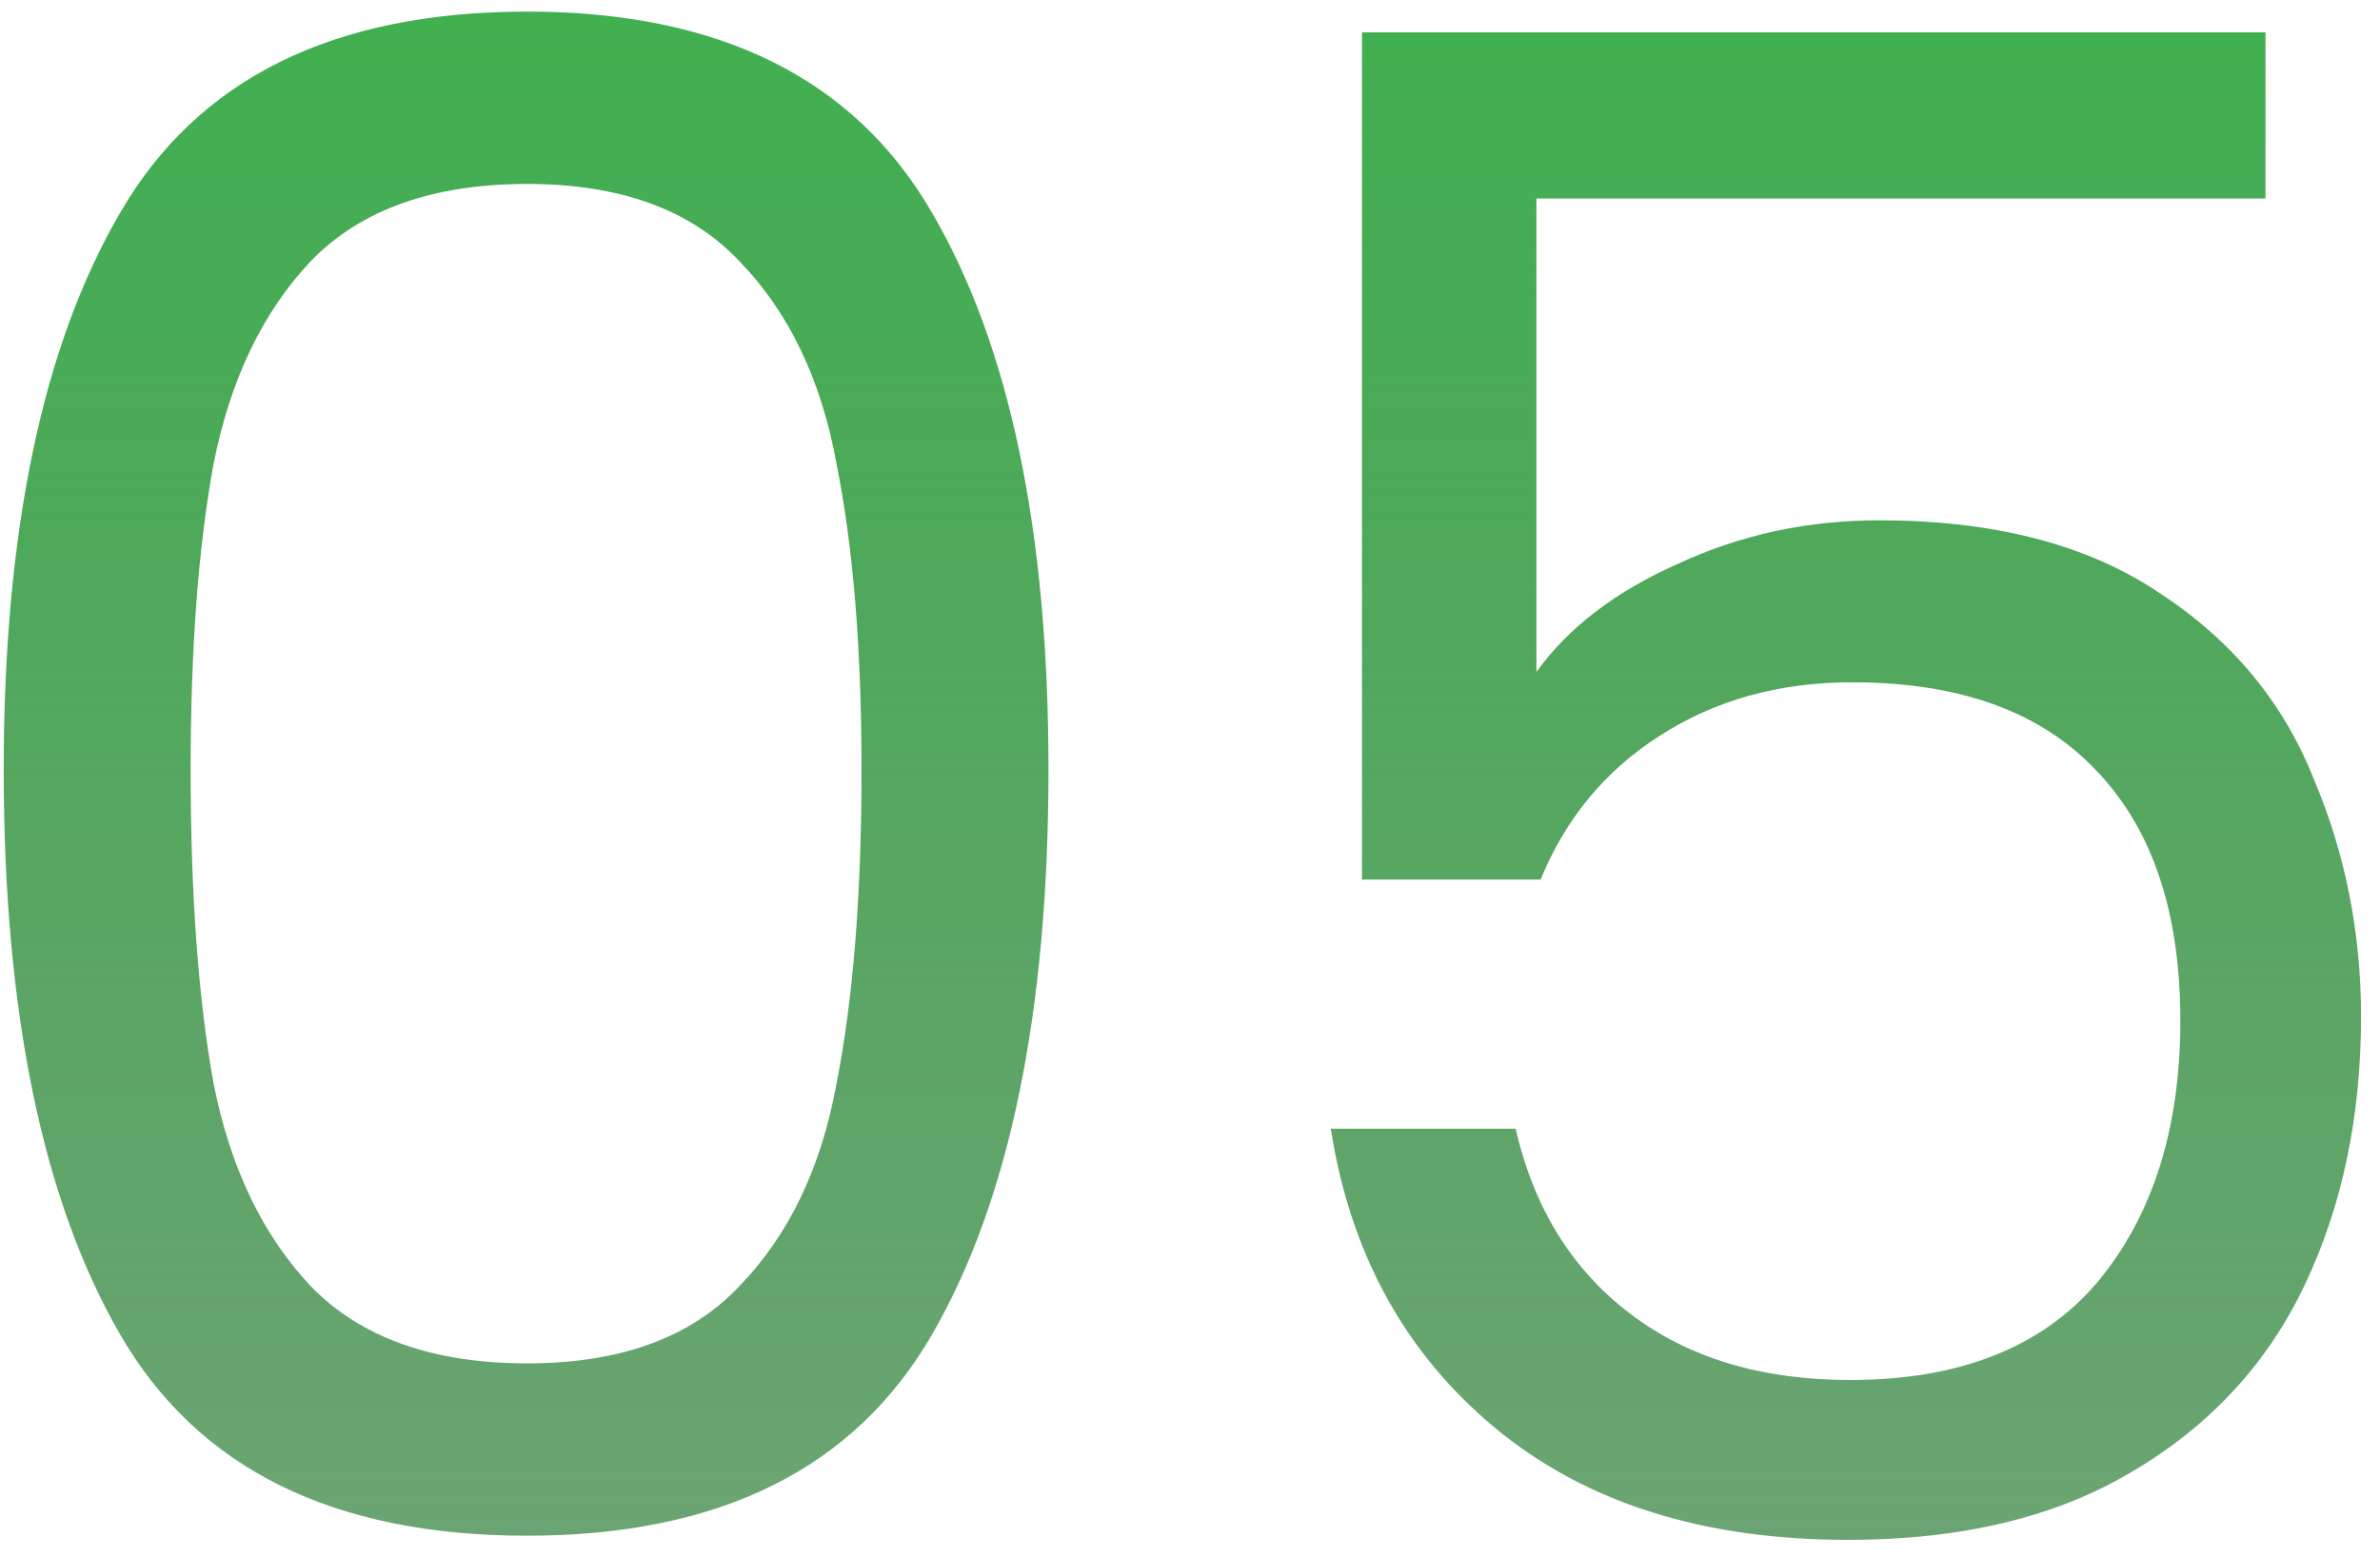 <svg xmlns="http://www.w3.org/2000/svg" width="110" height="72" viewBox="0 0 110 72" fill="none"><path d="M0.171 35.576C0.171 24.568 1.963 15.992 5.547 9.848C9.131 3.64 15.403 0.536 24.363 0.536C33.259 0.536 39.499 3.64 43.083 9.848C46.667 15.992 48.459 24.568 48.459 35.576C48.459 46.776 46.667 55.48 43.083 61.688C39.499 67.896 33.259 71 24.363 71C15.403 71 9.131 67.896 5.547 61.688C1.963 55.48 0.171 46.776 0.171 35.576ZM39.819 35.576C39.819 30.008 39.435 25.304 38.667 21.464C37.963 17.56 36.459 14.424 34.155 12.056C31.915 9.688 28.651 8.504 24.363 8.504C20.011 8.504 16.683 9.688 14.379 12.056C12.139 14.424 10.635 17.56 9.867 21.464C9.163 25.304 8.811 30.008 8.811 35.576C8.811 41.336 9.163 46.168 9.867 50.072C10.635 53.976 12.139 57.112 14.379 59.48C16.683 61.848 20.011 63.032 24.363 63.032C28.651 63.032 31.915 61.848 34.155 59.48C36.459 57.112 37.963 53.976 38.667 50.072C39.435 46.168 39.819 41.336 39.819 35.576ZM104.708 9.176H71.012V31.064C72.484 29.016 74.66 27.352 77.54 26.072C80.42 24.728 83.524 24.056 86.852 24.056C92.164 24.056 96.484 25.176 99.812 27.416C103.14 29.592 105.508 32.44 106.916 35.96C108.388 39.416 109.124 43.096 109.124 47C109.124 51.608 108.26 55.736 106.532 59.384C104.804 63.032 102.148 65.912 98.564 68.024C95.044 70.136 90.66 71.192 85.412 71.192C78.692 71.192 73.252 69.464 69.092 66.008C64.932 62.552 62.404 57.944 61.508 52.184H70.052C70.884 55.832 72.644 58.68 75.332 60.728C78.02 62.776 81.412 63.8 85.508 63.8C90.564 63.8 94.372 62.296 96.932 59.288C99.492 56.216 100.772 52.184 100.772 47.192C100.772 42.2 99.492 38.36 96.932 35.672C94.372 32.92 90.596 31.544 85.604 31.544C82.212 31.544 79.236 32.376 76.676 34.04C74.18 35.64 72.356 37.848 71.204 40.664H62.948V1.496H104.708V9.176Z" fill="url(#paint0_linear_248_31)"></path><defs><linearGradient id="paint0_linear_248_31" x1="54.5" y1="71" x2="54.5" y2="-3.5" gradientUnits="userSpaceOnUse"><stop stop-color="#2C7E37" stop-opacity="0.7"></stop><stop offset="1" stop-color="#3EB14E"></stop></linearGradient></defs></svg>